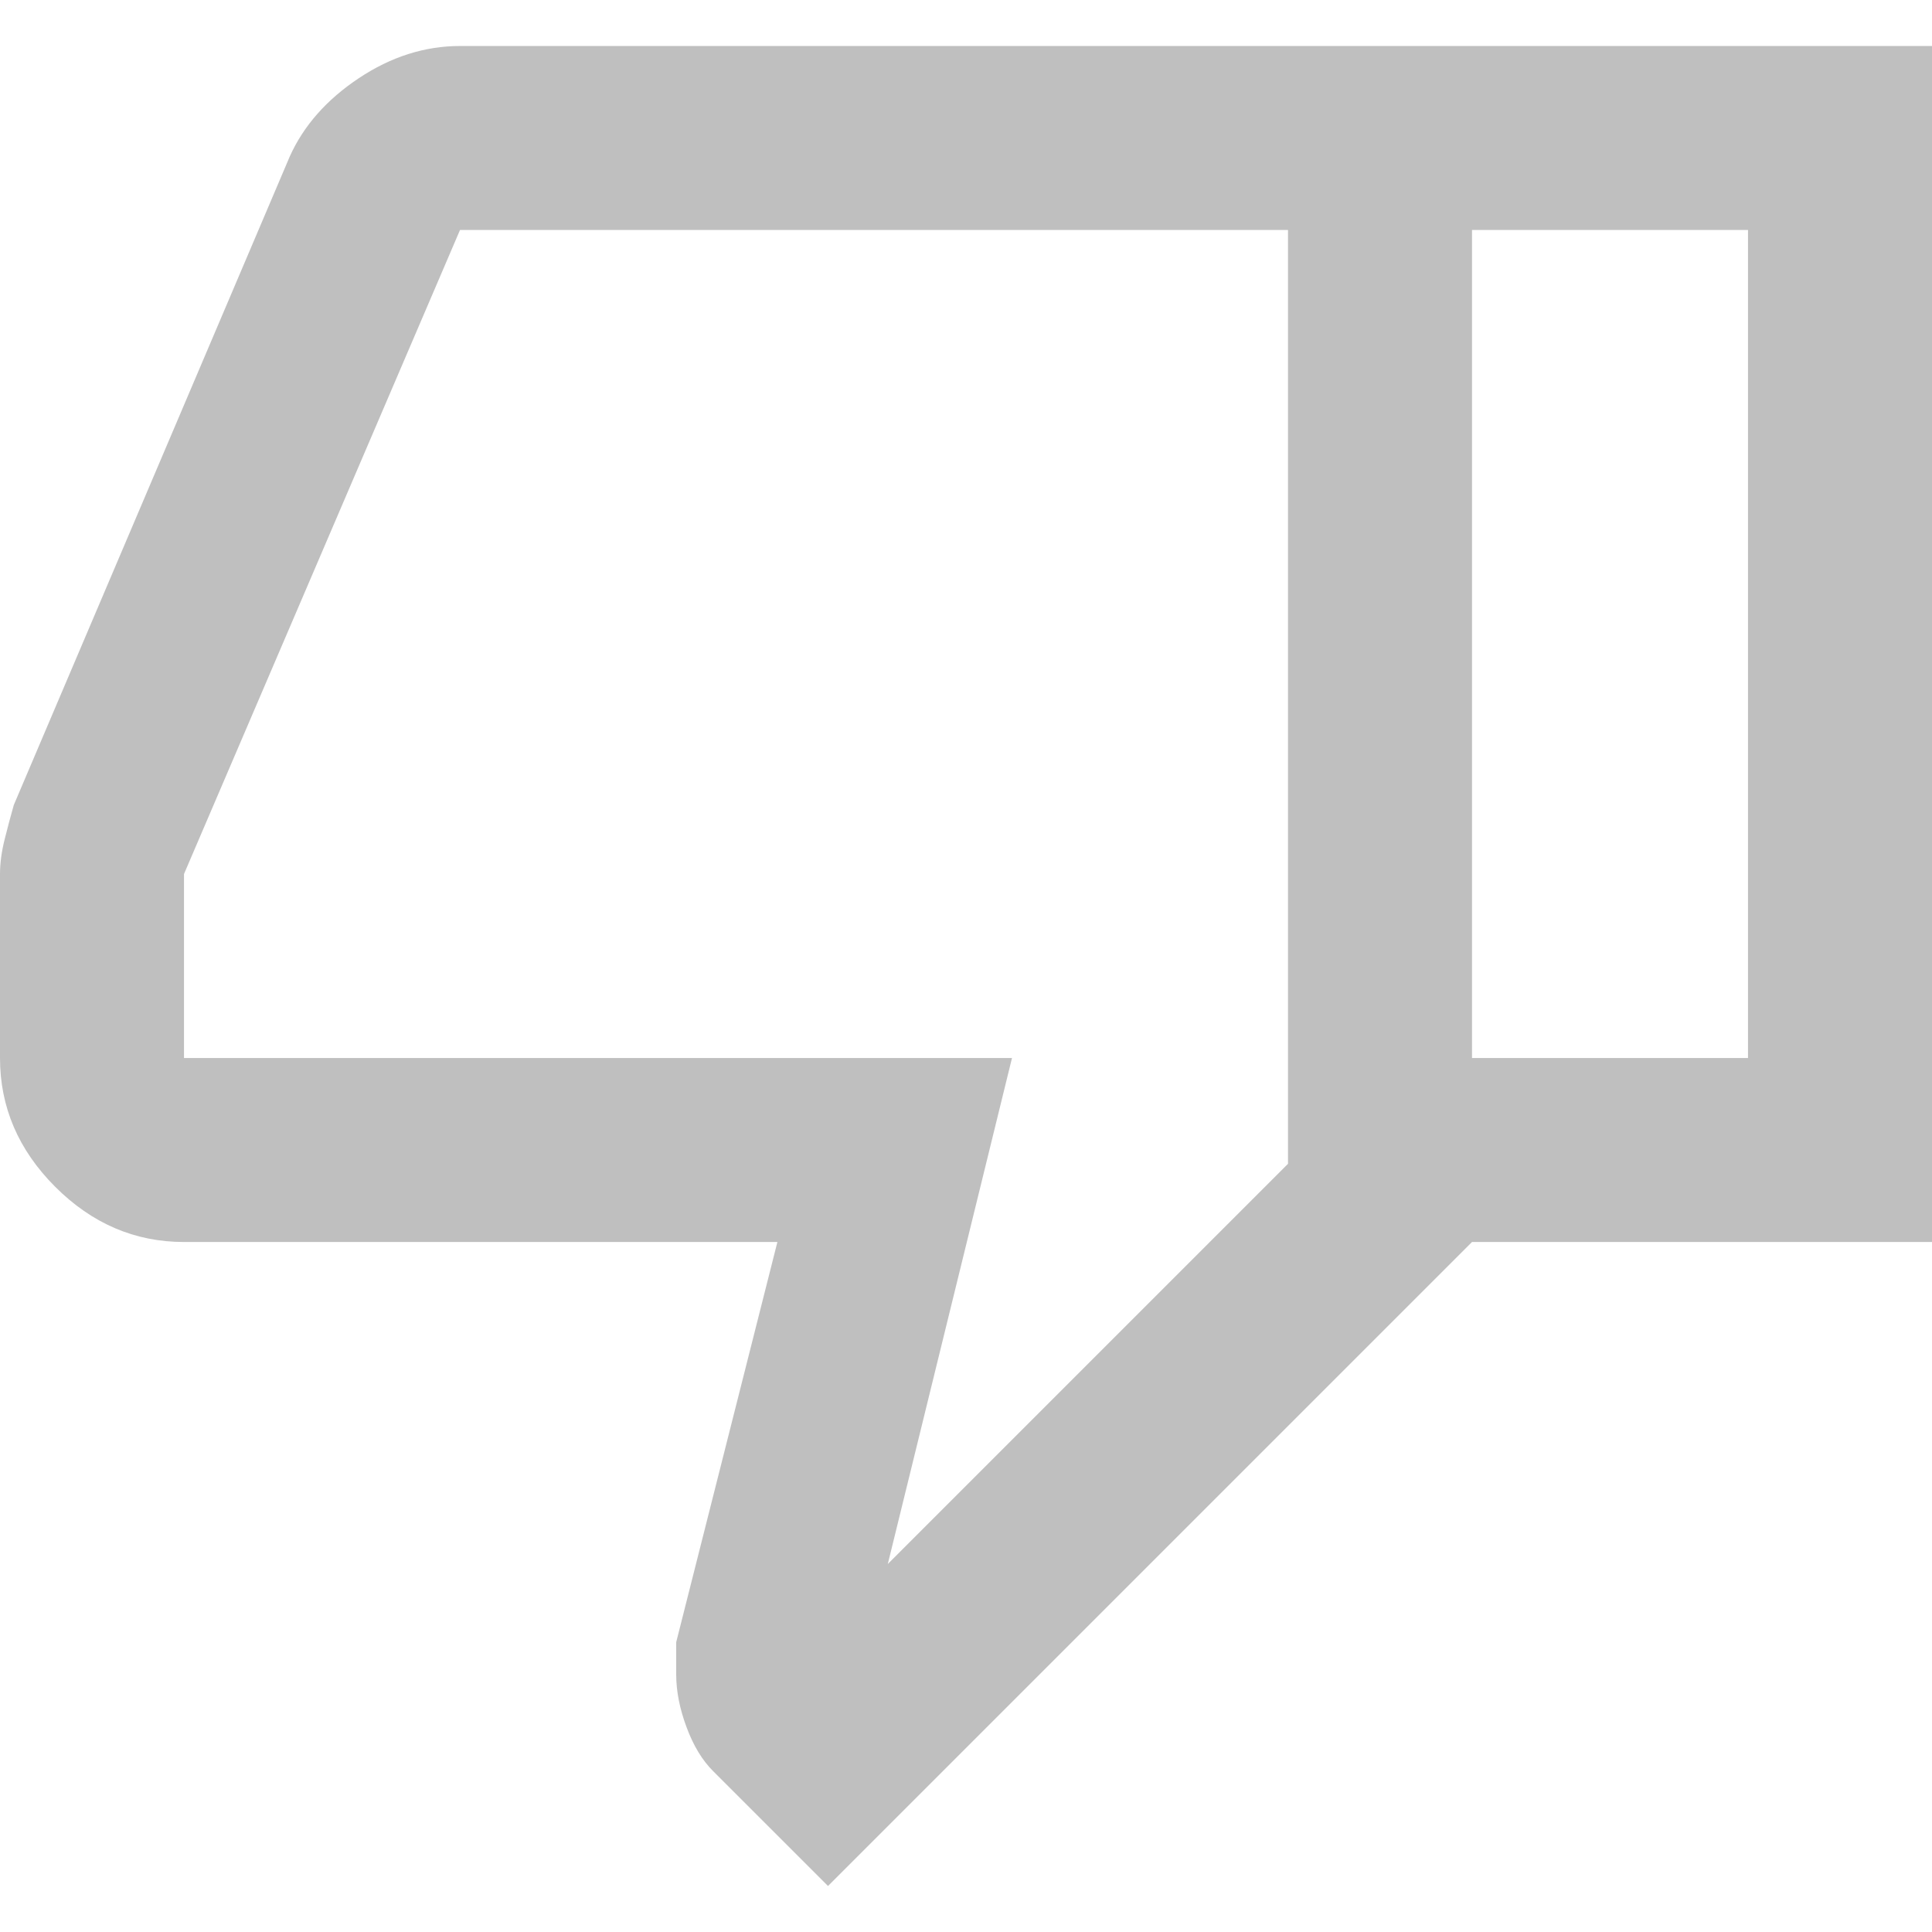 <svg width="21" height="21" viewBox="0 0 21 21" fill="none" xmlns="http://www.w3.org/2000/svg">
<path d="M5 0.5H16V13.5L9 20.5L7.75 19.25C7.633 19.133 7.537 18.975 7.463 18.775C7.388 18.575 7.35 18.383 7.35 18.2V17.85L8.45 13.5H2C1.467 13.5 1 13.3 0.6 12.9C0.2 12.5 0 12.033 0 11.5V9.5C0 9.383 0.017 9.258 0.05 9.125C0.083 8.992 0.117 8.867 0.15 8.75L3.15 1.7C3.3 1.367 3.55 1.083 3.9 0.85C4.25 0.617 4.617 0.5 5 0.5ZM14 2.5H5L2 9.5V11.5H11L9.65 17L14 12.65V2.5ZM16 13.5V11.5H19V2.5H16V0.5H21V13.5H16Z" fill="#BFBFBF"/>
</svg>
